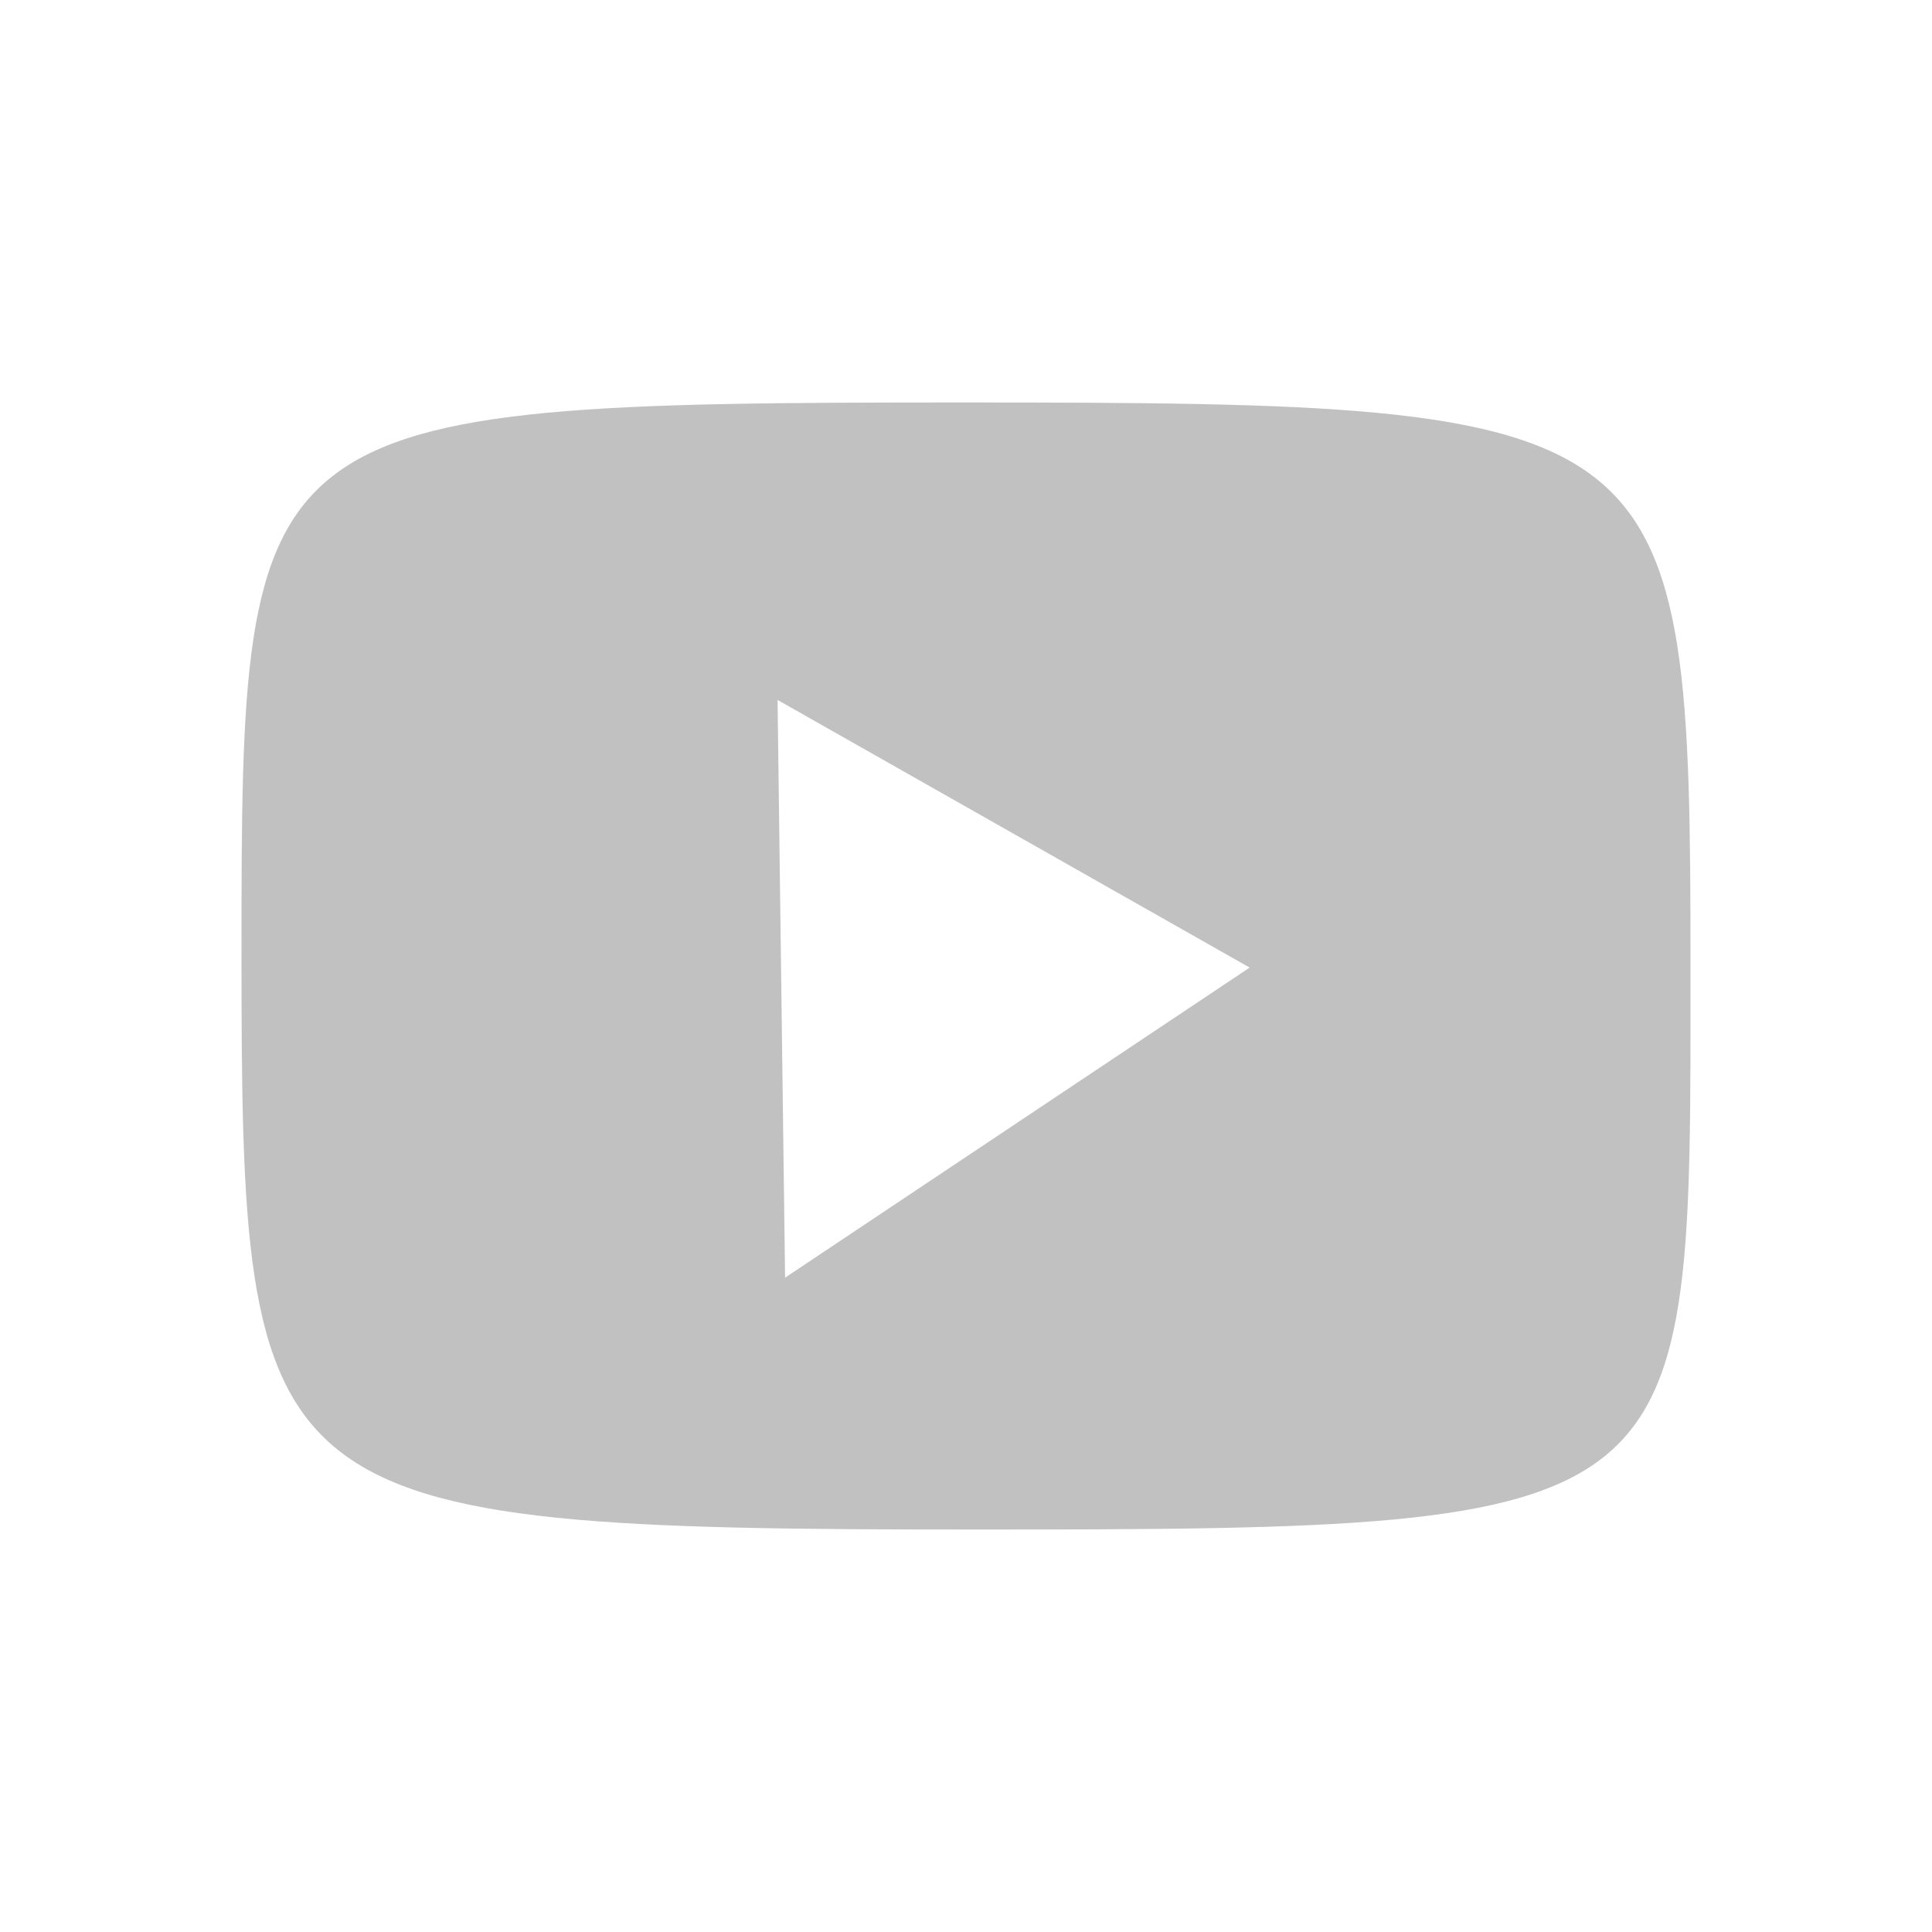 <svg width="28" height="28" viewBox="0 0 28 28" fill="none" xmlns="http://www.w3.org/2000/svg">
<path fill-rule="evenodd" clip-rule="evenodd" d="M14.152 22.167C3.664 22.167 3.5 21.881 3.5 13.768C3.5 6.009 3.571 5.833 13.941 5.833C24.311 5.833 24.5 5.997 24.5 14.021C24.5 22.044 24.639 22.167 14.152 22.167ZM11.269 10.144L11.378 18.517L18.111 14.023L11.269 10.144Z" fill="#C1C1C1"/>
</svg>
